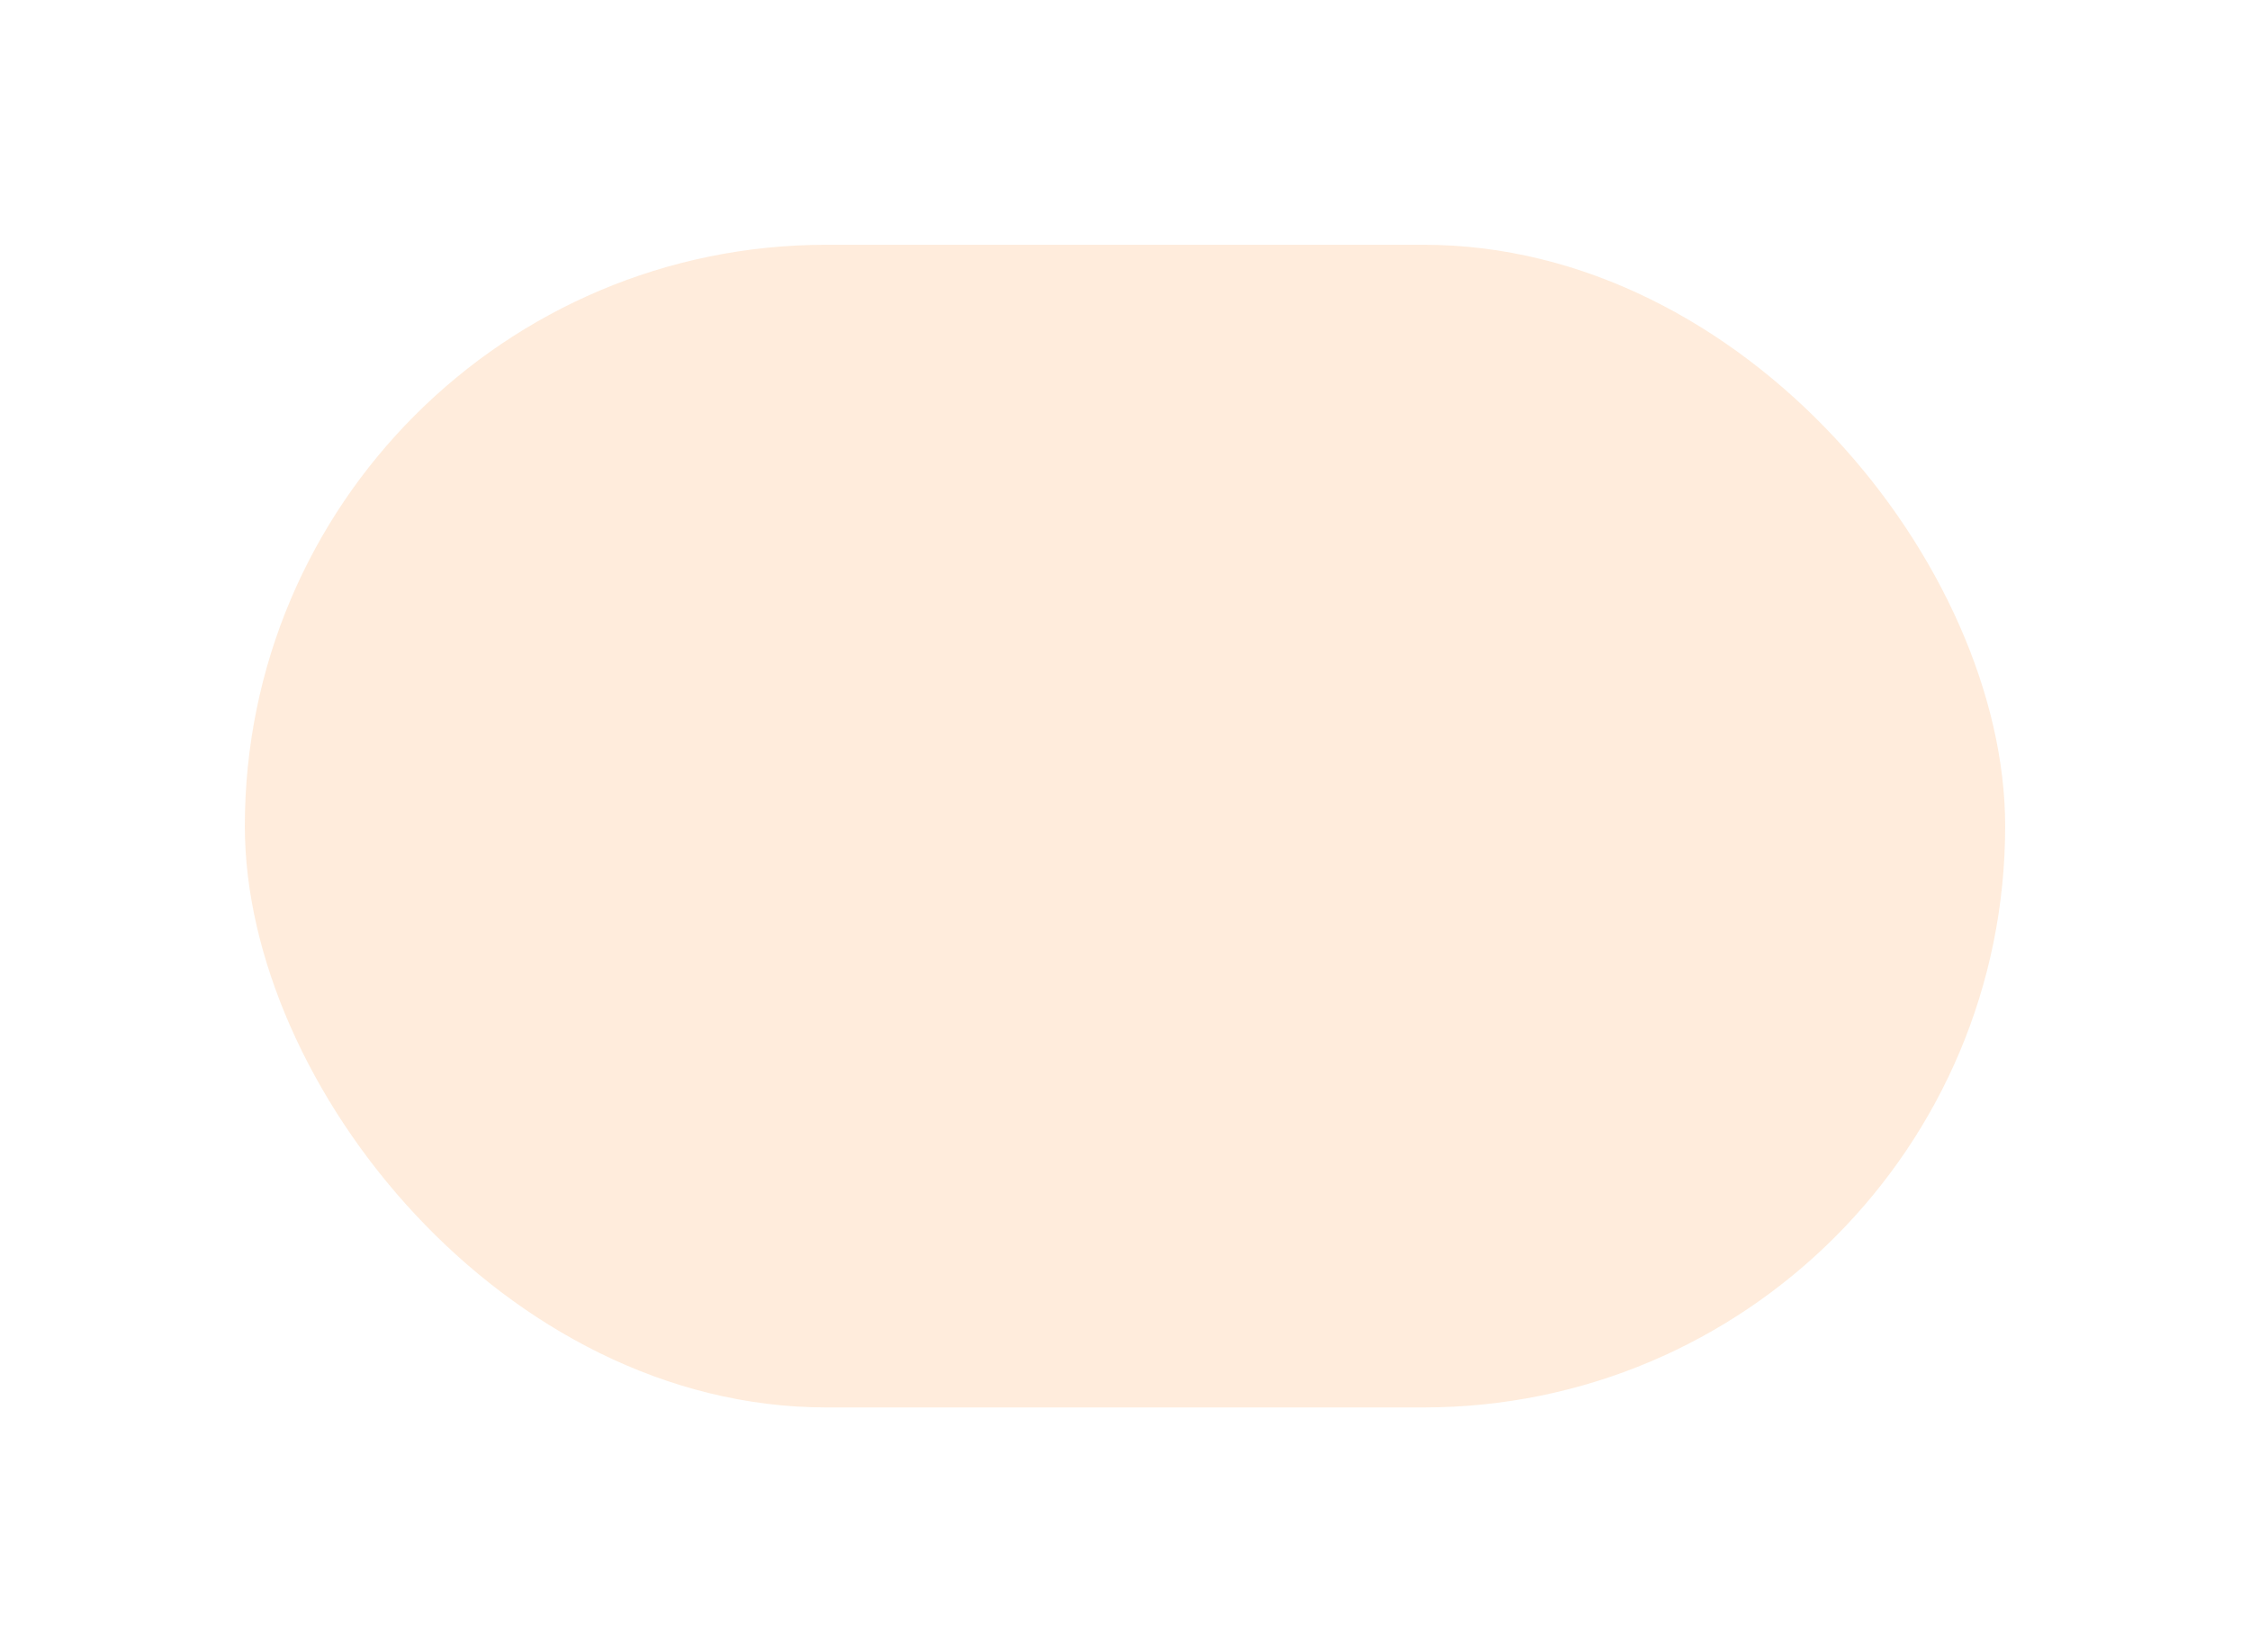 <svg width="919" height="675" viewBox="0 0 919 675" fill="none" xmlns="http://www.w3.org/2000/svg">
<g style="mix-blend-mode:darken" opacity="0.14" filter="url(#filter0_gn_775_4924)">
<rect x="100" y="100" width="719" height="475" rx="237.5" fill="#FD7702"/>
</g>
<defs>
<filter id="filter0_gn_775_4924" x="0" y="0" width="919" height="675" filterUnits="userSpaceOnUse" color-interpolation-filters="sRGB">
<feFlood flood-opacity="0" result="BackgroundImageFix"/>
<feBlend mode="normal" in="SourceGraphic" in2="BackgroundImageFix" result="shape"/>
<feTurbulence type="fractalNoise" baseFrequency="0.196 0.196" numOctaves="3" seed="8232" />
<feDisplacementMap in="shape" scale="200" xChannelSelector="R" yChannelSelector="G" result="displacedImage" width="100%" height="100%" />
<feMerge result="effect1_texture_775_4924">
<feMergeNode in="displacedImage"/>
</feMerge>
<feTurbulence type="fractalNoise" baseFrequency="0.37 0.37" stitchTiles="stitch" numOctaves="3" result="noise" seed="4822" />
<feComponentTransfer in="noise" result="coloredNoise1">
<feFuncR type="linear" slope="2" intercept="-0.5" />
<feFuncG type="linear" slope="2" intercept="-0.5" />
<feFuncB type="linear" slope="2" intercept="-0.5" />
<feFuncA type="discrete" tableValues="1 1 1 1 1 1 1 1 1 1 1 1 1 1 1 1 1 1 1 1 1 1 1 1 1 1 1 1 1 1 1 1 1 1 1 1 1 1 1 1 1 1 1 1 1 1 1 1 1 1 1 0 0 0 0 0 0 0 0 0 0 0 0 0 0 0 0 0 0 0 0 0 0 0 0 0 0 0 0 0 0 0 0 0 0 0 0 0 0 0 0 0 0 0 0 0 0 0 0 0 "/>
</feComponentTransfer>
<feComposite operator="in" in2="effect1_texture_775_4924" in="coloredNoise1" result="noise1Clipped" />
<feComponentTransfer in="noise1Clipped" result="color1">
<feFuncA type="table" tableValues="0 0.39" />
</feComponentTransfer>
<feMerge result="effect2_noise_775_4924">
<feMergeNode in="effect1_texture_775_4924" />
<feMergeNode in="color1" />
</feMerge>
</filter>
</defs>
</svg>
